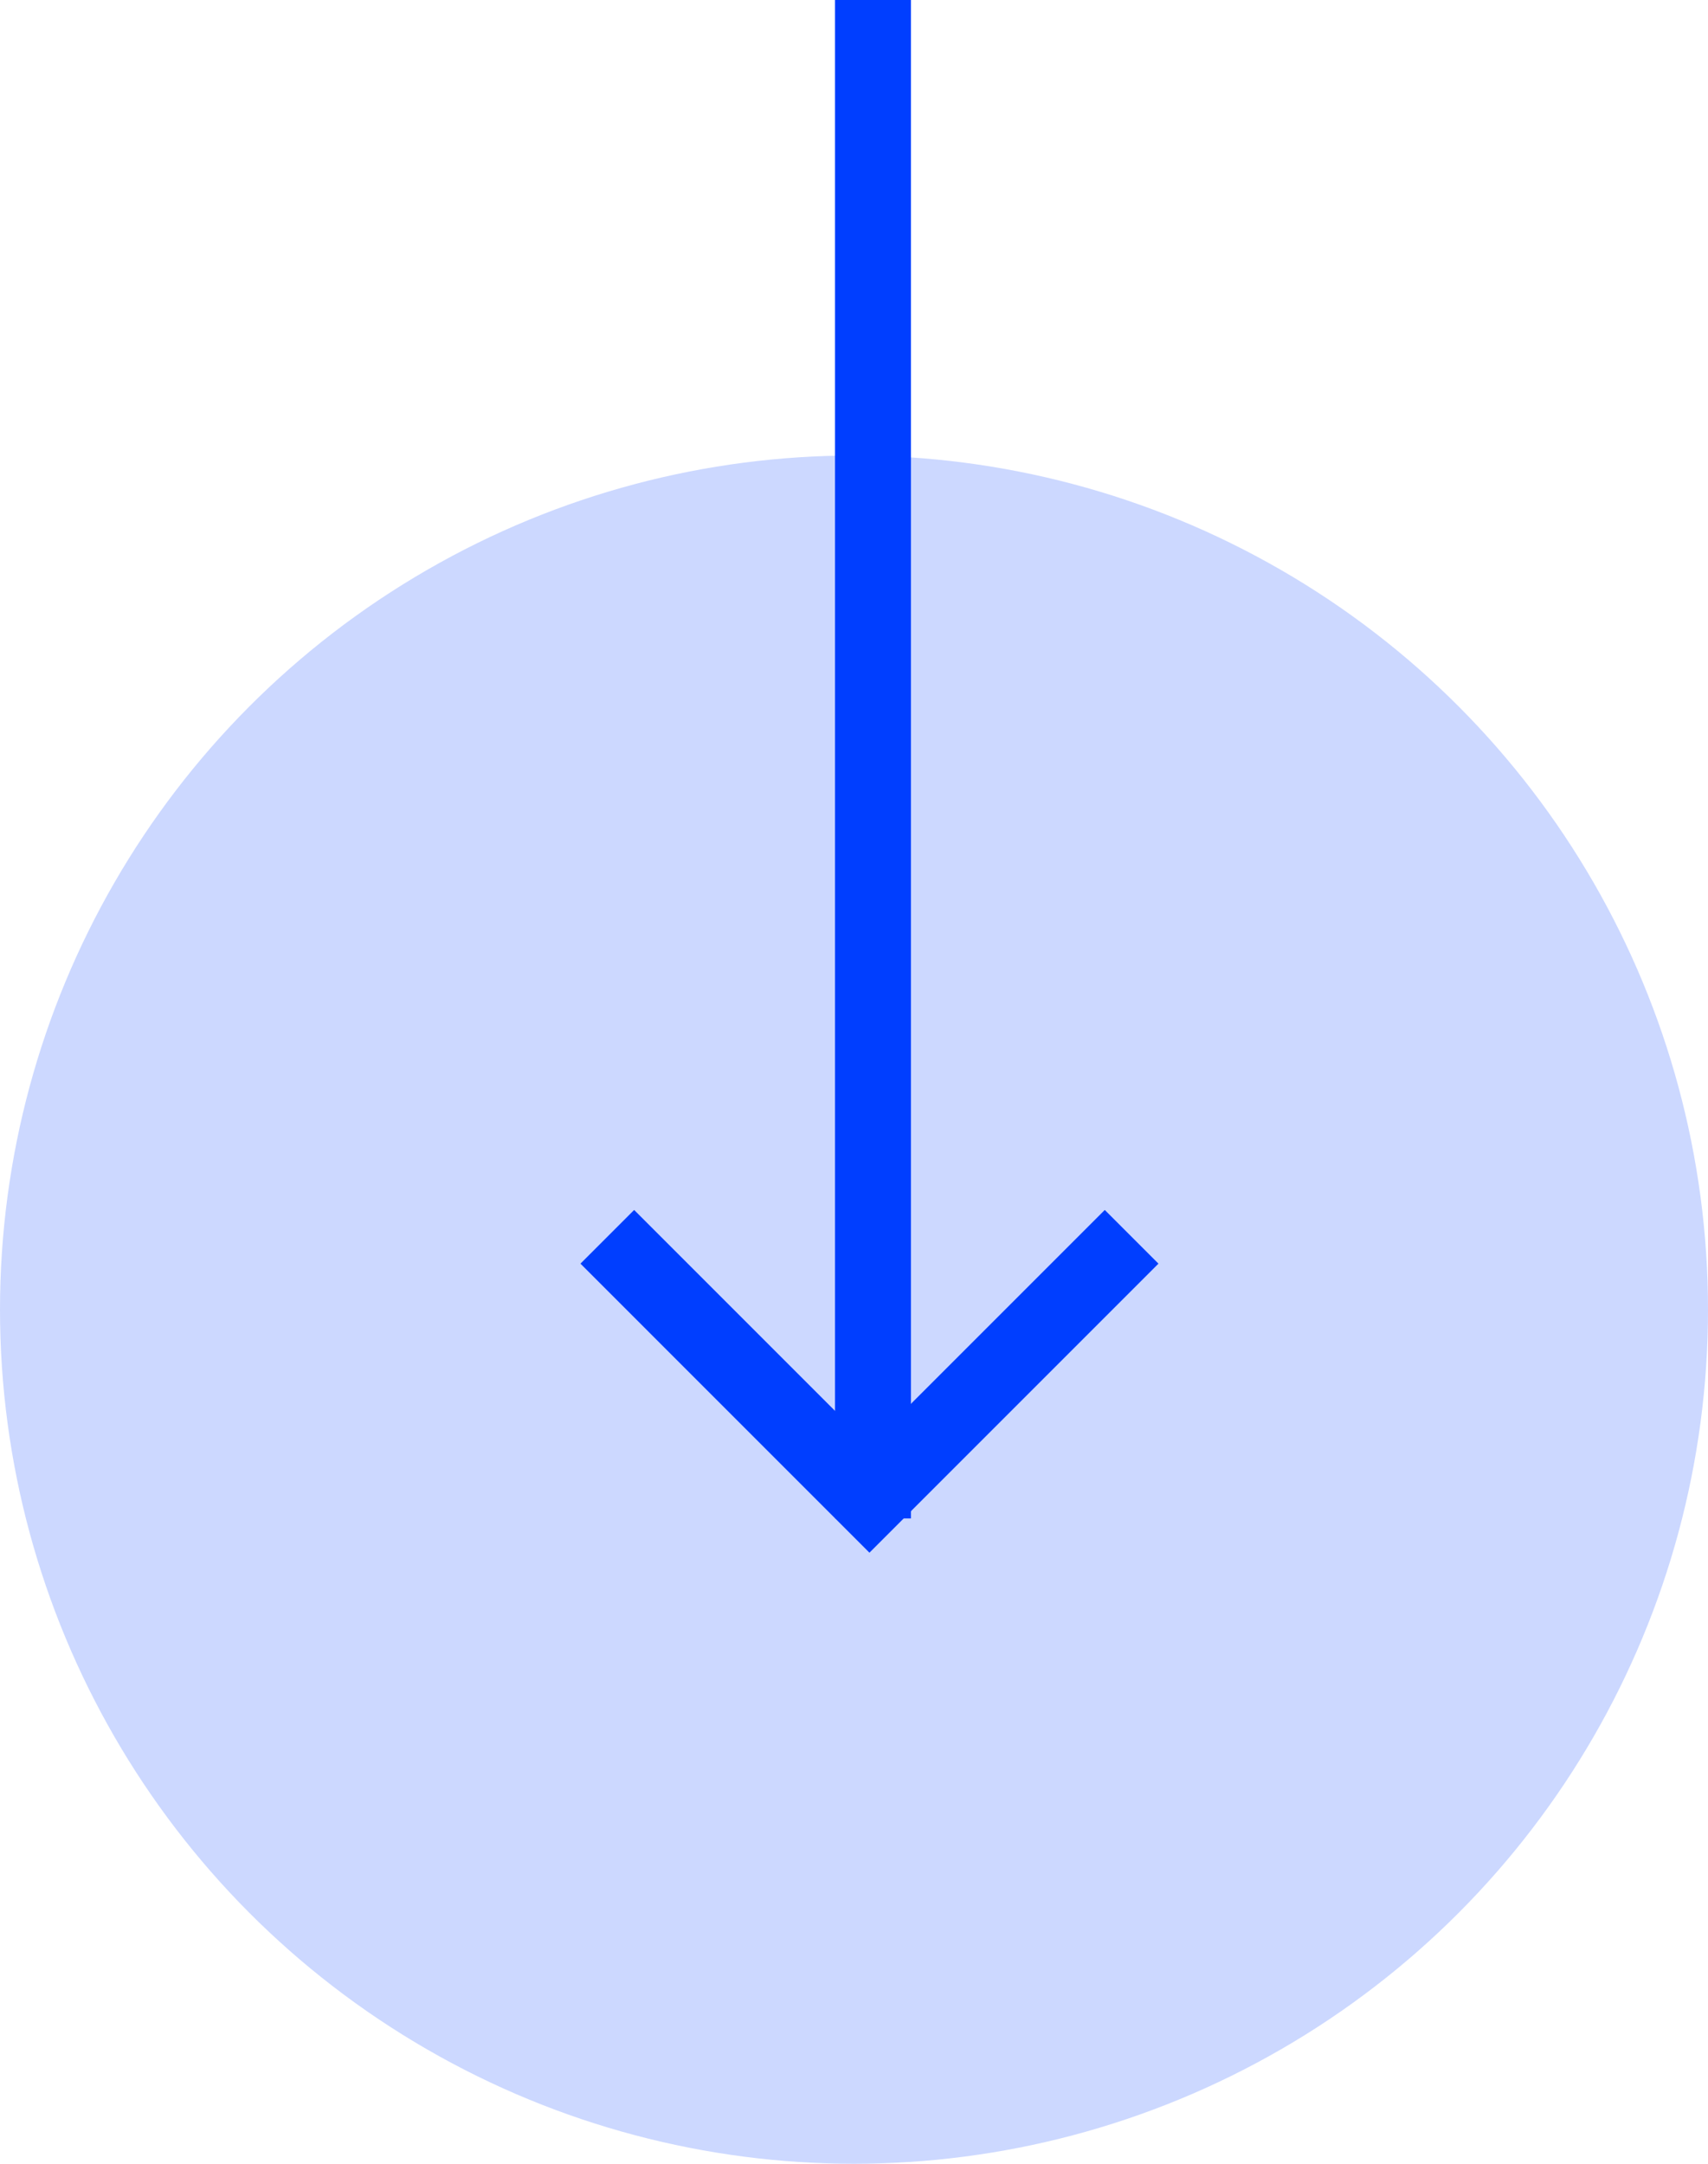 <svg xmlns="http://www.w3.org/2000/svg" width="45" height="57" viewBox="0 0 45 57" fill="none"><circle cx="22.5" cy="34.5" r="22.5" fill="#003EFF" fill-opacity="0.2"></circle><path d="M16 32.581L22.907 39.488L29.814 32.581" stroke="#003EFF" stroke-width="2"></path><path d="M23 40L23 0" stroke="#003EFF" stroke-width="2"></path></svg>